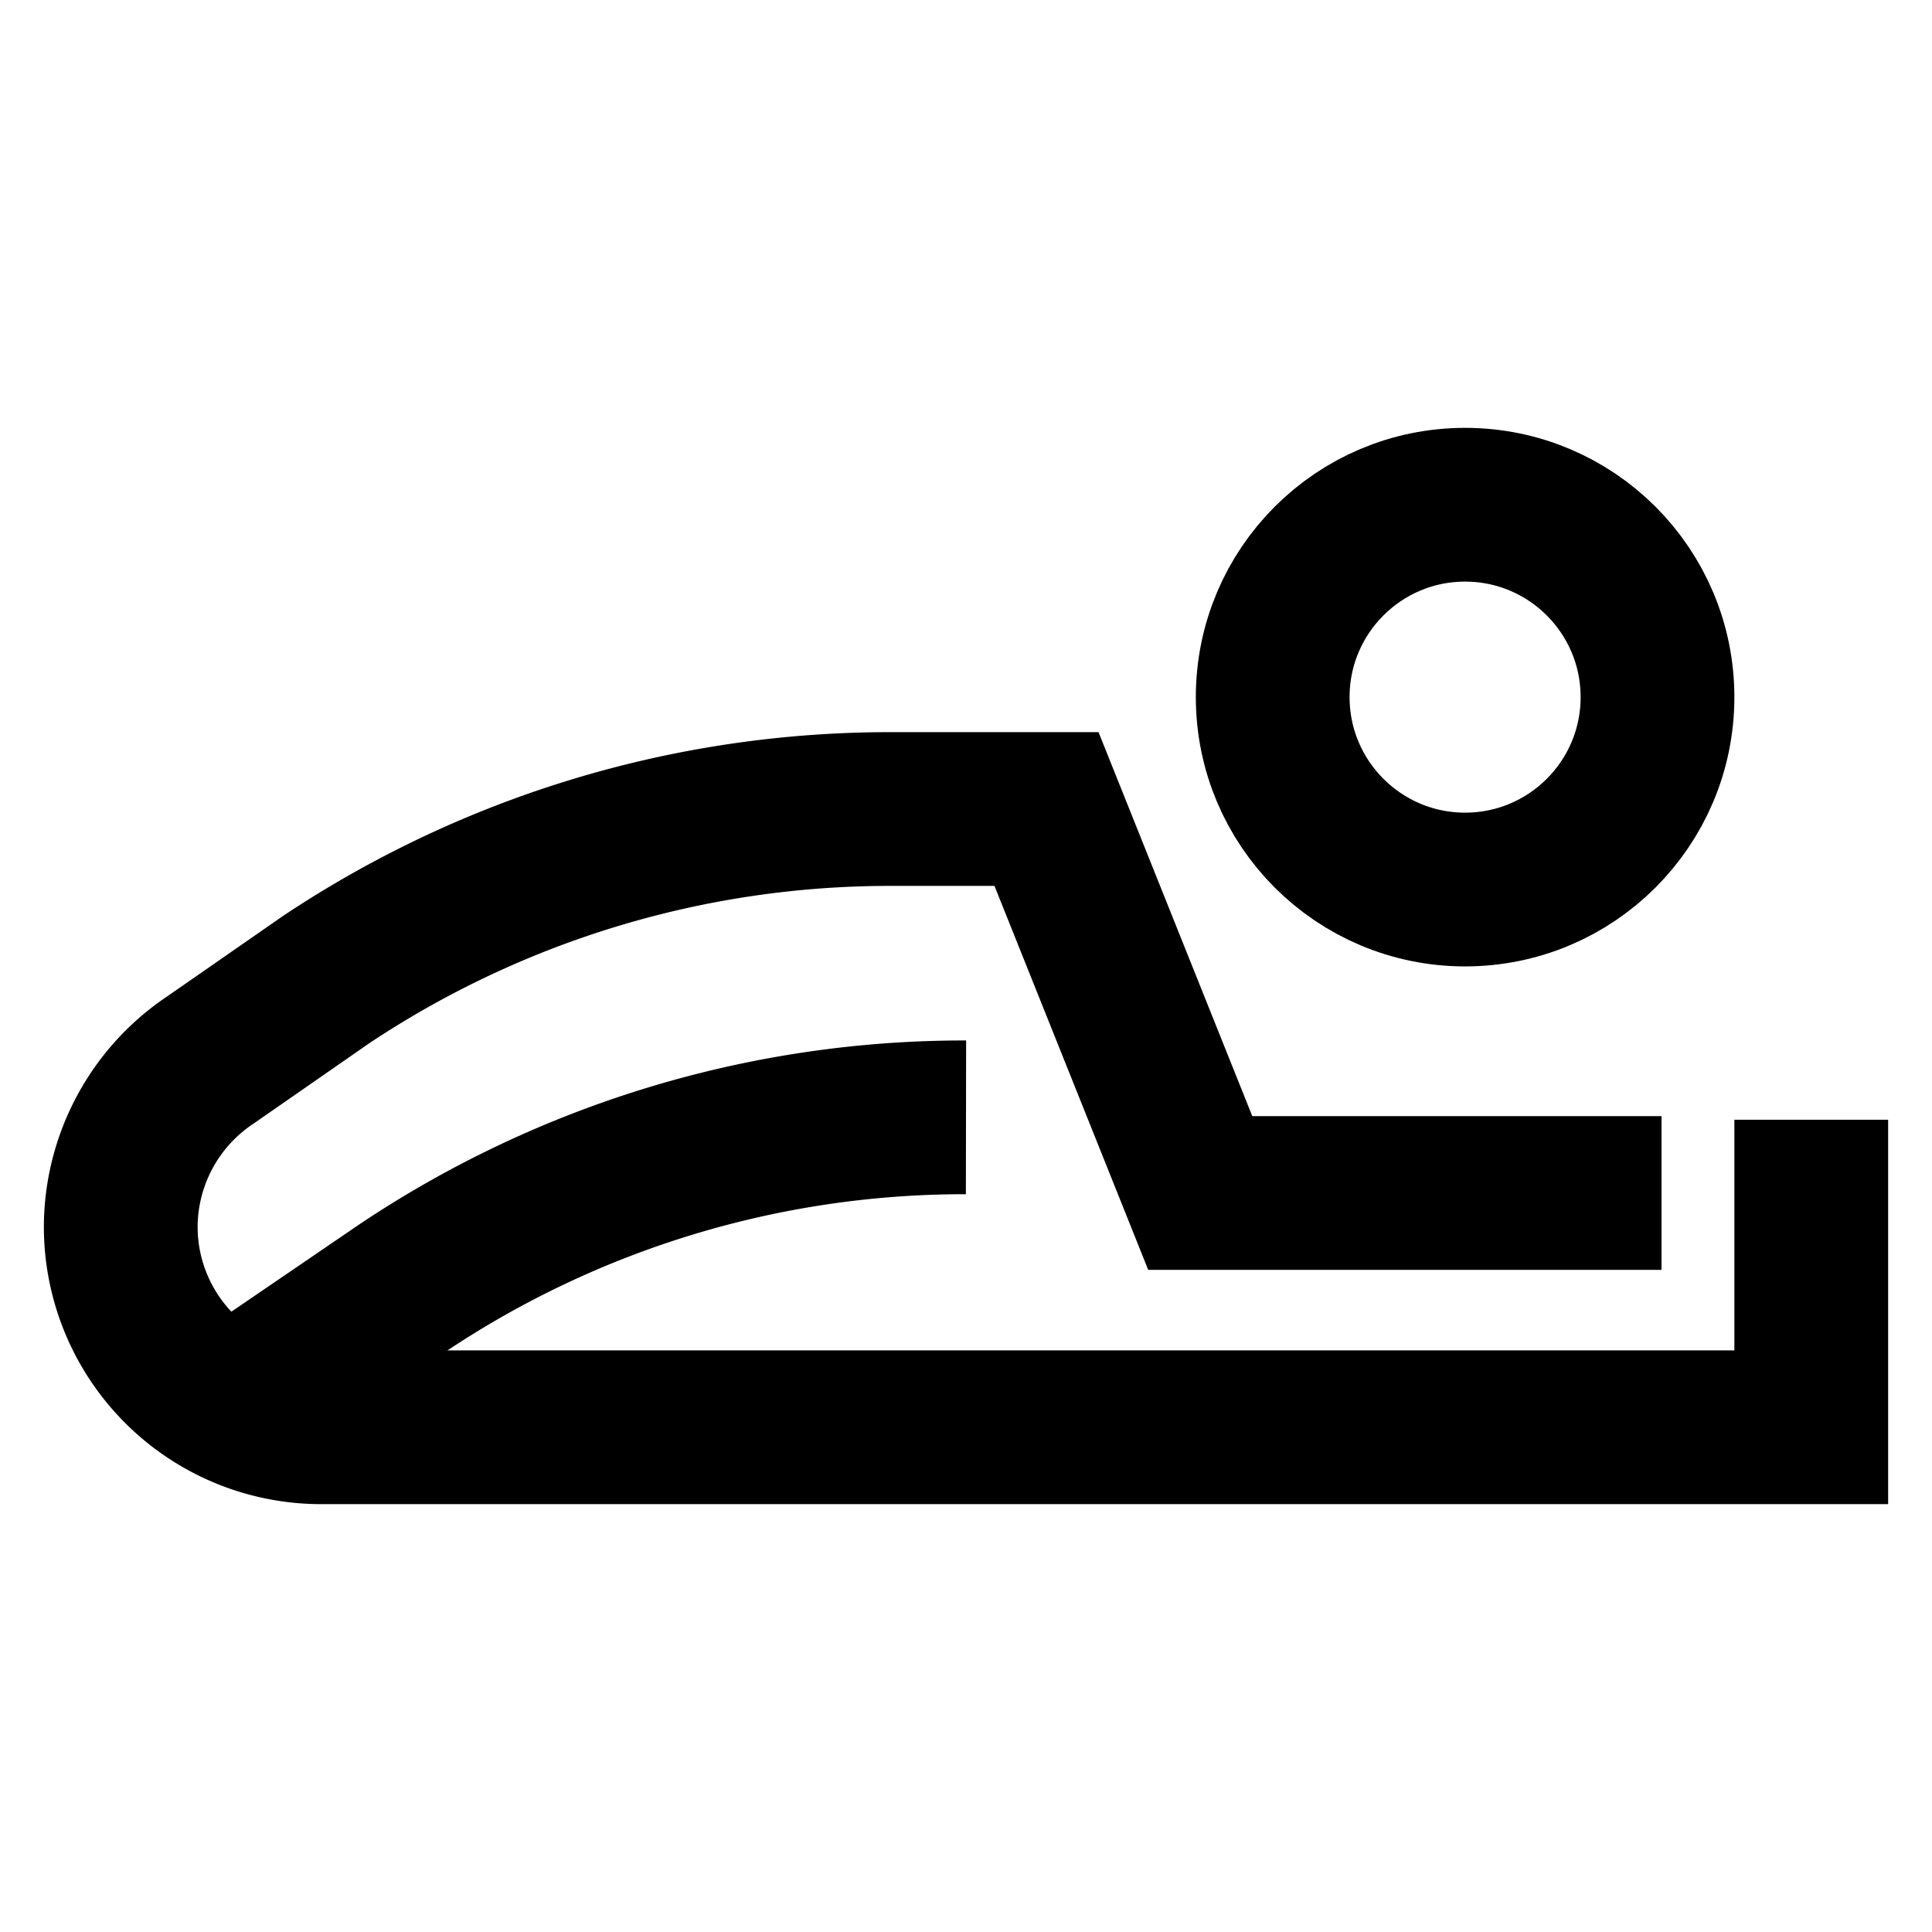 <svg id="Layer_1" data-name="Layer 1" xmlns="http://www.w3.org/2000/svg" viewBox="0 0 24 24"><defs><style>.cls-1{fill:none;stroke:#000;stroke-miterlimit:10;stroke-width:1.91px;}</style></defs><path class="cls-1" d="M22.5,13.91v3.82H4A2.49,2.49,0,0,1,1.5,15.24h0a2.5,2.5,0,0,1,1.11-2.07l1.44-1a12.63,12.63,0,0,1,7-2.12H13l1.91,4.77h5.73"/><path class="cls-1" d="M2.86,17.46,5,16a12.55,12.55,0,0,1,7-2.12"/><circle class="cls-1" cx="18.2" cy="8.66" r="2.39"/></svg>